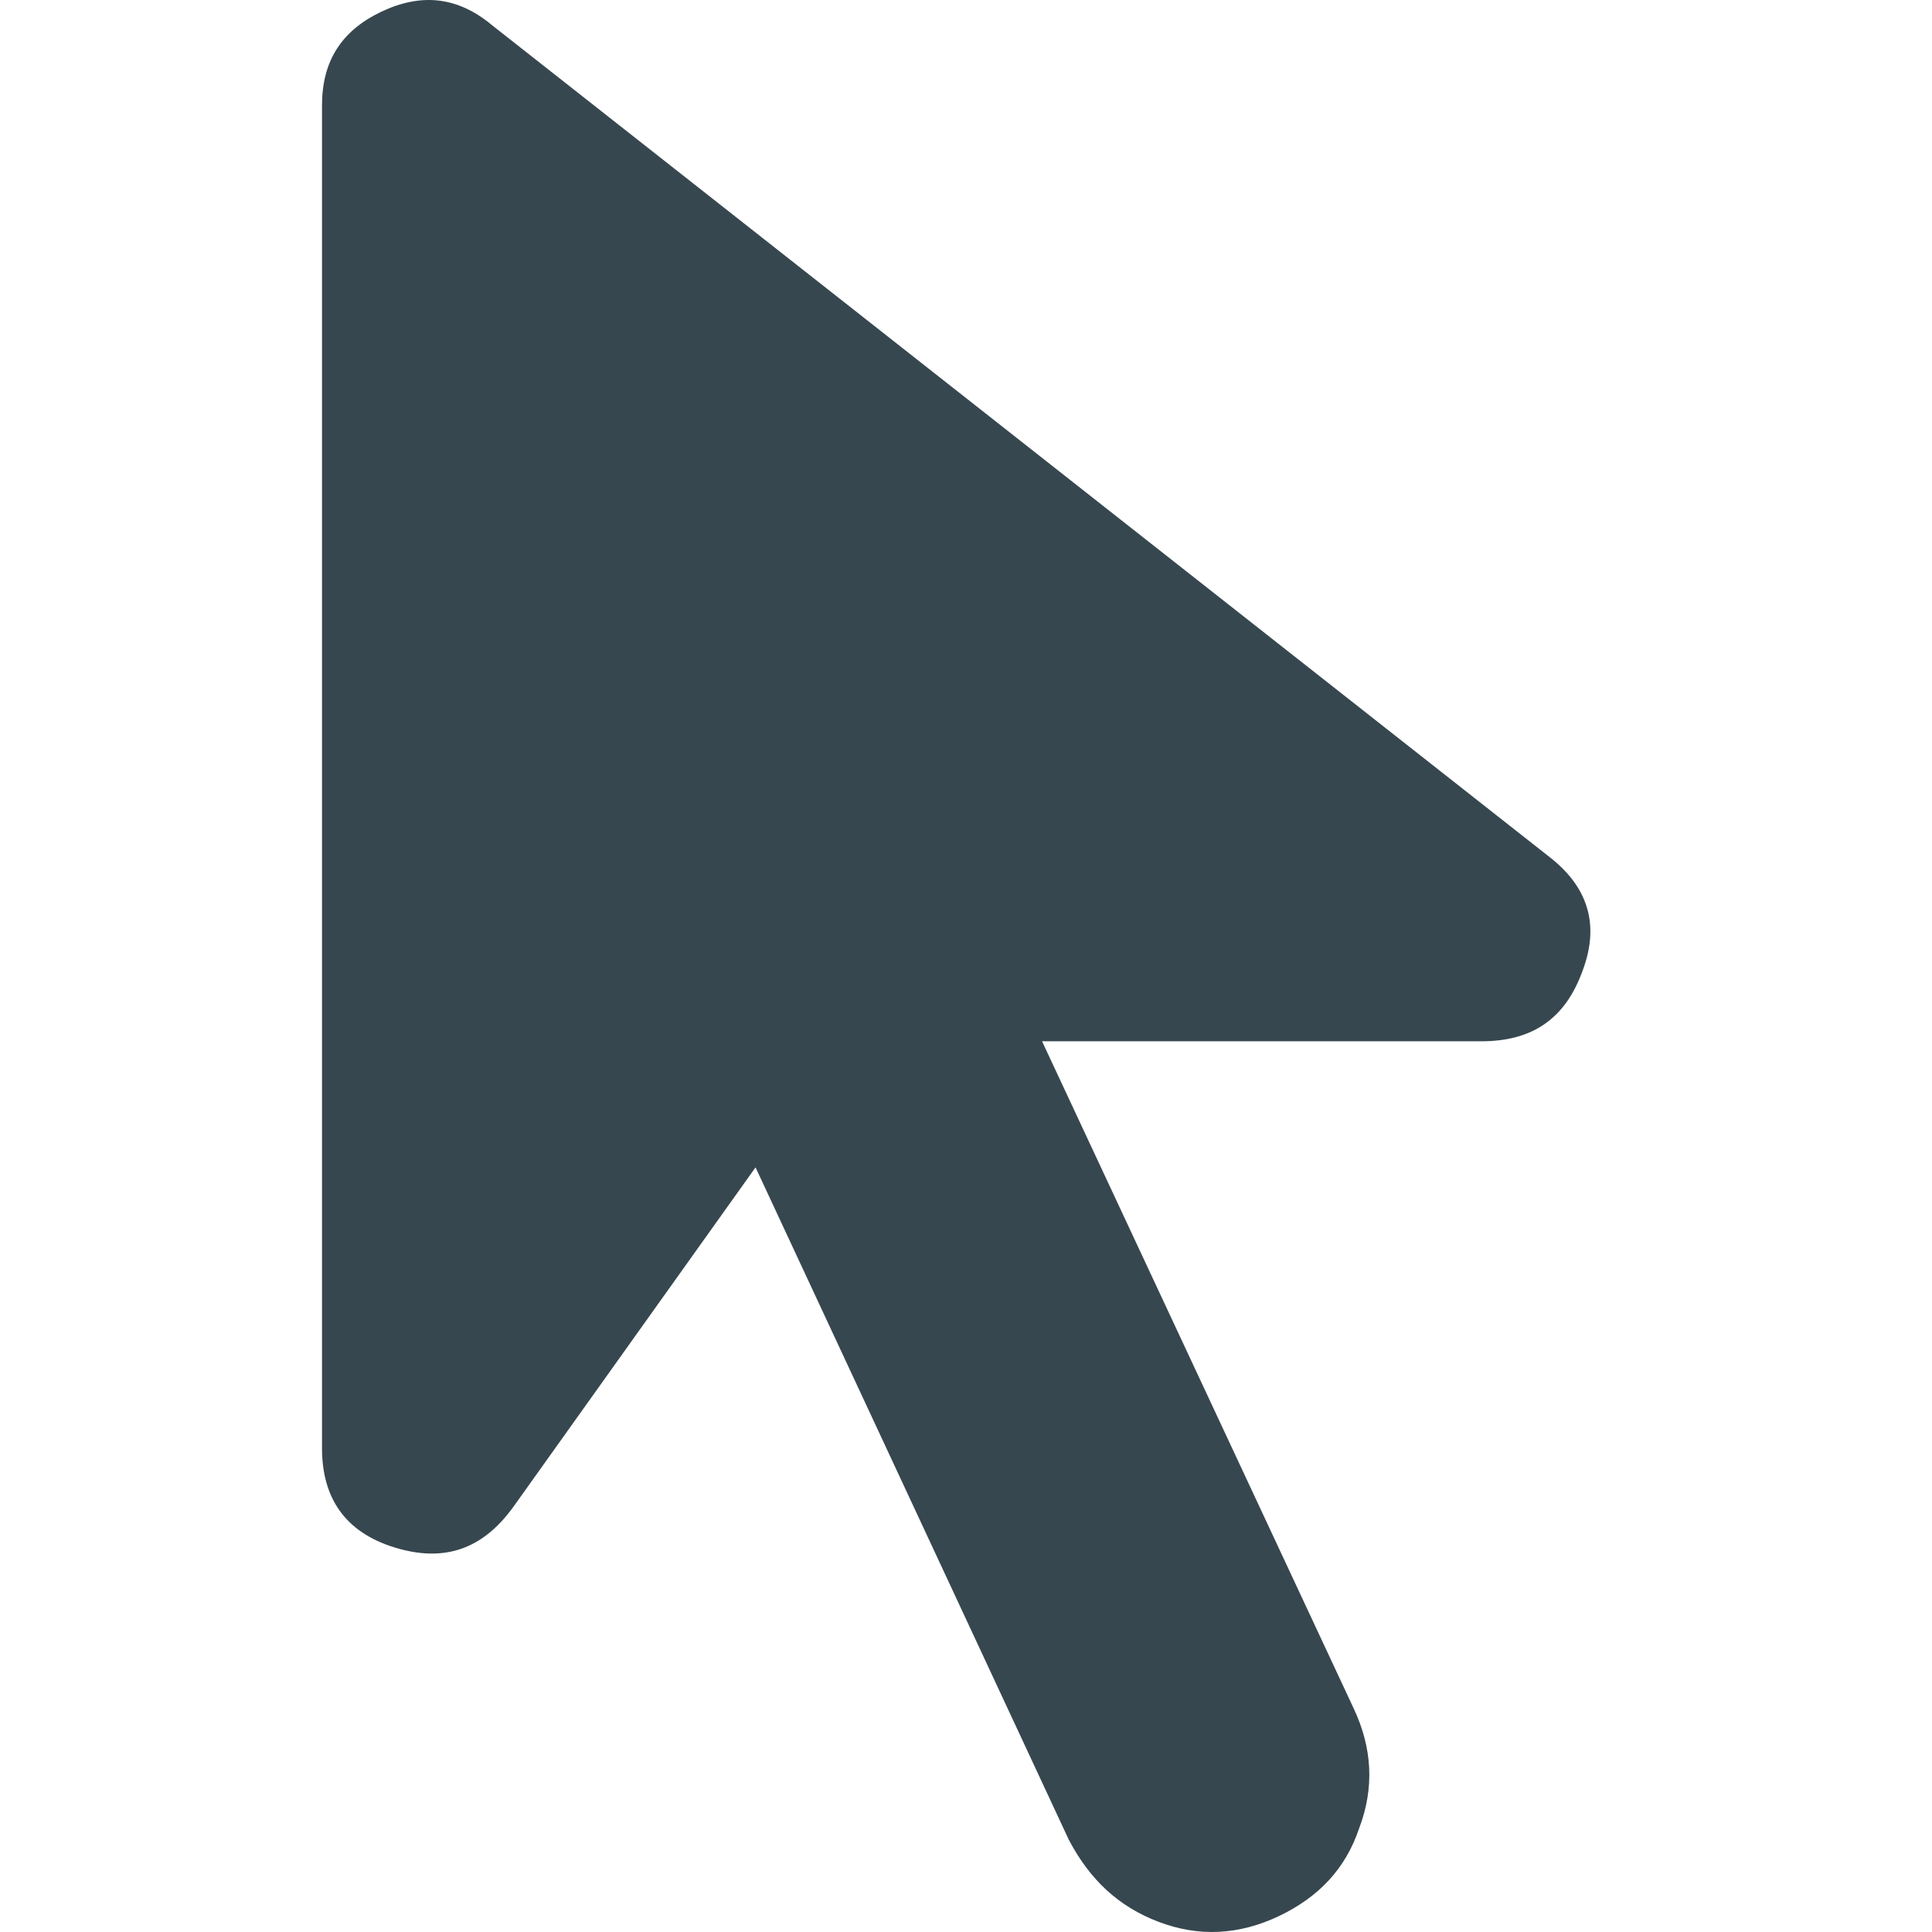 <?xml version="1.0" encoding="utf-8"?>
<svg xmlns="http://www.w3.org/2000/svg" fill="none" height="30" viewBox="0 0 30 30" width="30">
<path d="M19.859 29.753C19.236 30.049 18.613 30.079 17.99 29.842C17.368 29.605 16.923 29.189 16.596 28.567L11.732 18.127L7.966 23.406C7.491 24.058 6.898 24.266 6.127 24.029C5.356 23.791 5 23.258 5 22.486V1.637C5 0.954 5.297 0.48 5.919 0.183C6.542 -0.113 7.106 -0.054 7.64 0.391L24.041 13.292C24.664 13.767 24.842 14.36 24.575 15.072C24.308 15.813 23.803 16.169 23.003 16.169H16.181L21.016 26.52C21.312 27.143 21.342 27.766 21.105 28.389C20.897 29.011 20.482 29.456 19.859 29.753Z" fill="#37474F"/>
</svg>